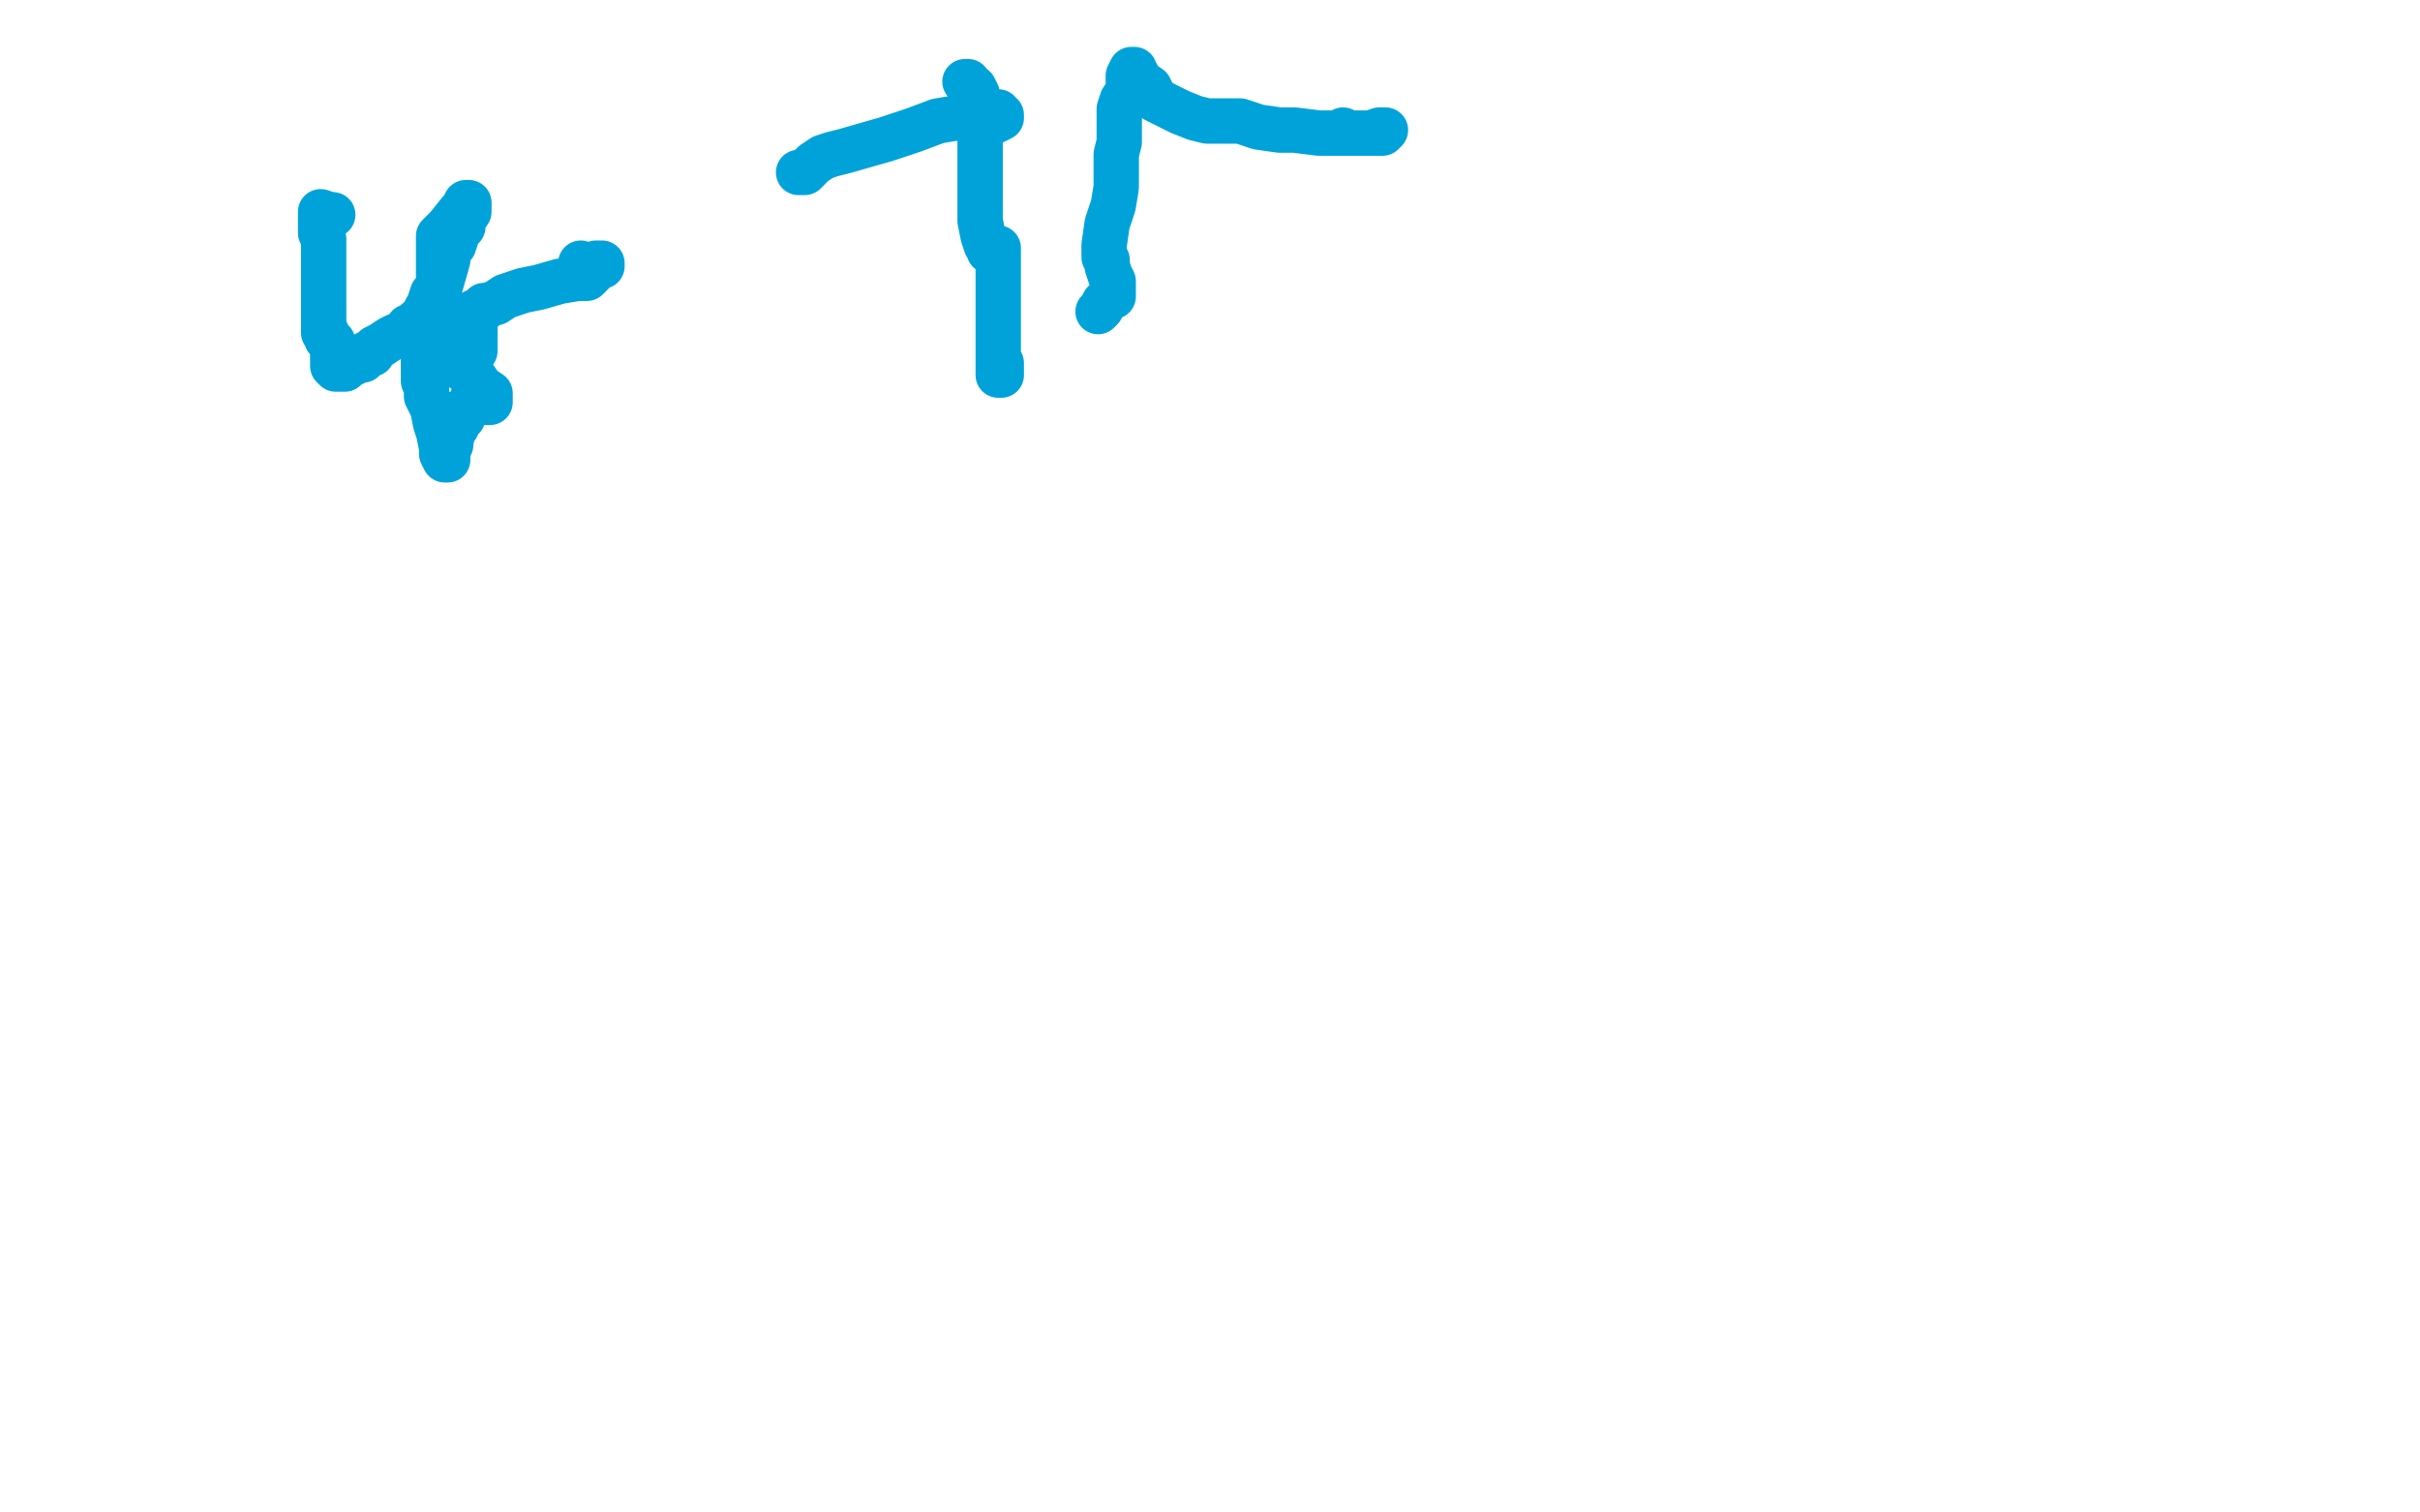 <?xml version="1.0" standalone="no"?>
<!DOCTYPE svg PUBLIC "-//W3C//DTD SVG 1.1//EN"
"http://www.w3.org/Graphics/SVG/1.1/DTD/svg11.dtd">

<svg width="800" height="500" version="1.1" xmlns="http://www.w3.org/2000/svg" xmlns:xlink="http://www.w3.org/1999/xlink" style="stroke-antialiasing: false"><desc>This SVG has been created on https://colorillo.com/</desc><rect x='0' y='0' width='800' height='500' style='fill: rgb(255,255,255); stroke-width:0' /><polyline points="110,71 109,71 109,71 106,70 106,70 106,72 106,72 106,73 106,75 106,76 106,77 107,79 107,81 107,83 107,86 107,89 107,92 107,94 107,97 107,99 107,101 107,103 107,104 107,105 107,106 107,107 107,108 107,109 107,110 108,110 108,111 108,112 109,113 110,113 110,114 110,115 110,116 110,117 110,118 110,119 110,121 111,122 112,122 113,122 114,122 115,121 117,120 118,119 119,119 120,119 121,117 123,117 124,115 126,114 129,112 131,111 134,110 135,108 138,107 138,106 140,105 140,104 141,102 142,102 142,100 143,97 145,95 145,94 145,92 145,90 145,88 145,87 145,85 145,84 145,81 145,80 145,79 145,78 148,75 152,70 153,69 154,67 155,67 155,68 155,70 153,73 153,75 151,76 151,78 150,81 148,83 148,86 142,107 141,112 141,116 140,119 140,121 140,122 140,123 140,125 140,126 141,128 141,131 143,135 144,140 145,143 146,148 146,150 147,152 148,152 148,151 148,150 148,149 149,147 149,146 150,142 151,141 151,140 152,139 153,138 153,137 154,136 154,135 155,135 155,134 156,134 156,133 156,132 157,132 157,131 157,130 157,131 158,132 159,132 160,132 161,133 162,133 162,132 162,130 159,128 157,125 153,122 150,118 147,116 146,114 145,114 145,115 147,116 148,116 148,117 150,117 151,116 153,116 154,116 155,116 155,117 156,117 157,116 157,115 157,114 157,111 157,109 157,107 157,105 157,103 159,103 160,101 161,101 164,100 167,98 173,96 178,95 185,93 191,92 194,92 195,91 196,90 196,89 195,89 193,88 192,88 192,87 192,88 193,88 194,88 195,88 196,88 197,88 198,88 199,88 199,87 198,87 197,87" style="fill: none; stroke: #00a3d9; stroke-width: 15; stroke-linejoin: round; stroke-linecap: round; stroke-antialiasing: false; stroke-antialias: 0; opacity: 1.0"/>
<polyline points="264,57 265,57 265,57 266,57 266,57 267,56 267,56 268,55 268,55 269,54 269,54 272,52 272,52 275,51 275,51 279,50 279,50 286,48 286,48 293,46 302,43 310,40 316,39 320,38 322,38 326,37 329,37 330,37 330,38 331,38 331,39 329,40" style="fill: none; stroke: #00a3d9; stroke-width: 15; stroke-linejoin: round; stroke-linecap: round; stroke-antialiasing: false; stroke-antialias: 0; opacity: 1.0"/>
<polyline points="319,27 320,27 320,27 321,29 321,29 322,29 322,29 323,31 323,31 323,33 323,33 323,35 323,35 324,38 324,38 324,42 324,42 324,46 324,46 324,53 324,53 324,61 324,61 324,68 324,73 325,78 326,81 327,82 327,83 328,83 329,83 329,82 330,82 330,83 330,84 330,85 330,86 330,88 330,90 330,93 330,96 330,100 330,104 330,107 330,110 330,112 330,114 330,116 330,117 330,118 330,119 330,120 330,122 330,123 330,124 331,124 331,123 331,121 331,120" style="fill: none; stroke: #00a3d9; stroke-width: 15; stroke-linejoin: round; stroke-linecap: round; stroke-antialiasing: false; stroke-antialias: 0; opacity: 1.0"/>
<polyline points="363,103 364,102 364,102 365,100 365,100 366,99 366,99 367,98 367,98 368,98 368,98 368,97 368,97 368,96 368,95 368,94 368,93 367,91 366,88 366,86 365,85 365,84 365,81 366,74 368,68 369,62 369,57 369,51 370,47 370,44 370,42 370,41 370,39 370,36 371,33 373,30 373,27 373,25 374,23 375,23 375,24 376,25 377,27 380,29 382,33 386,35 390,37 395,39 399,40 403,40 410,40 416,42 423,43 428,43 436,44 443,44 448,44 453,44 456,44 457,44 458,43 457,43 456,43 453,44 451,44 449,44 448,44 447,44 445,44 444,43" style="fill: none; stroke: #00a3d9; stroke-width: 15; stroke-linejoin: round; stroke-linecap: round; stroke-antialiasing: false; stroke-antialias: 0; opacity: 1.0"/>
</svg>
